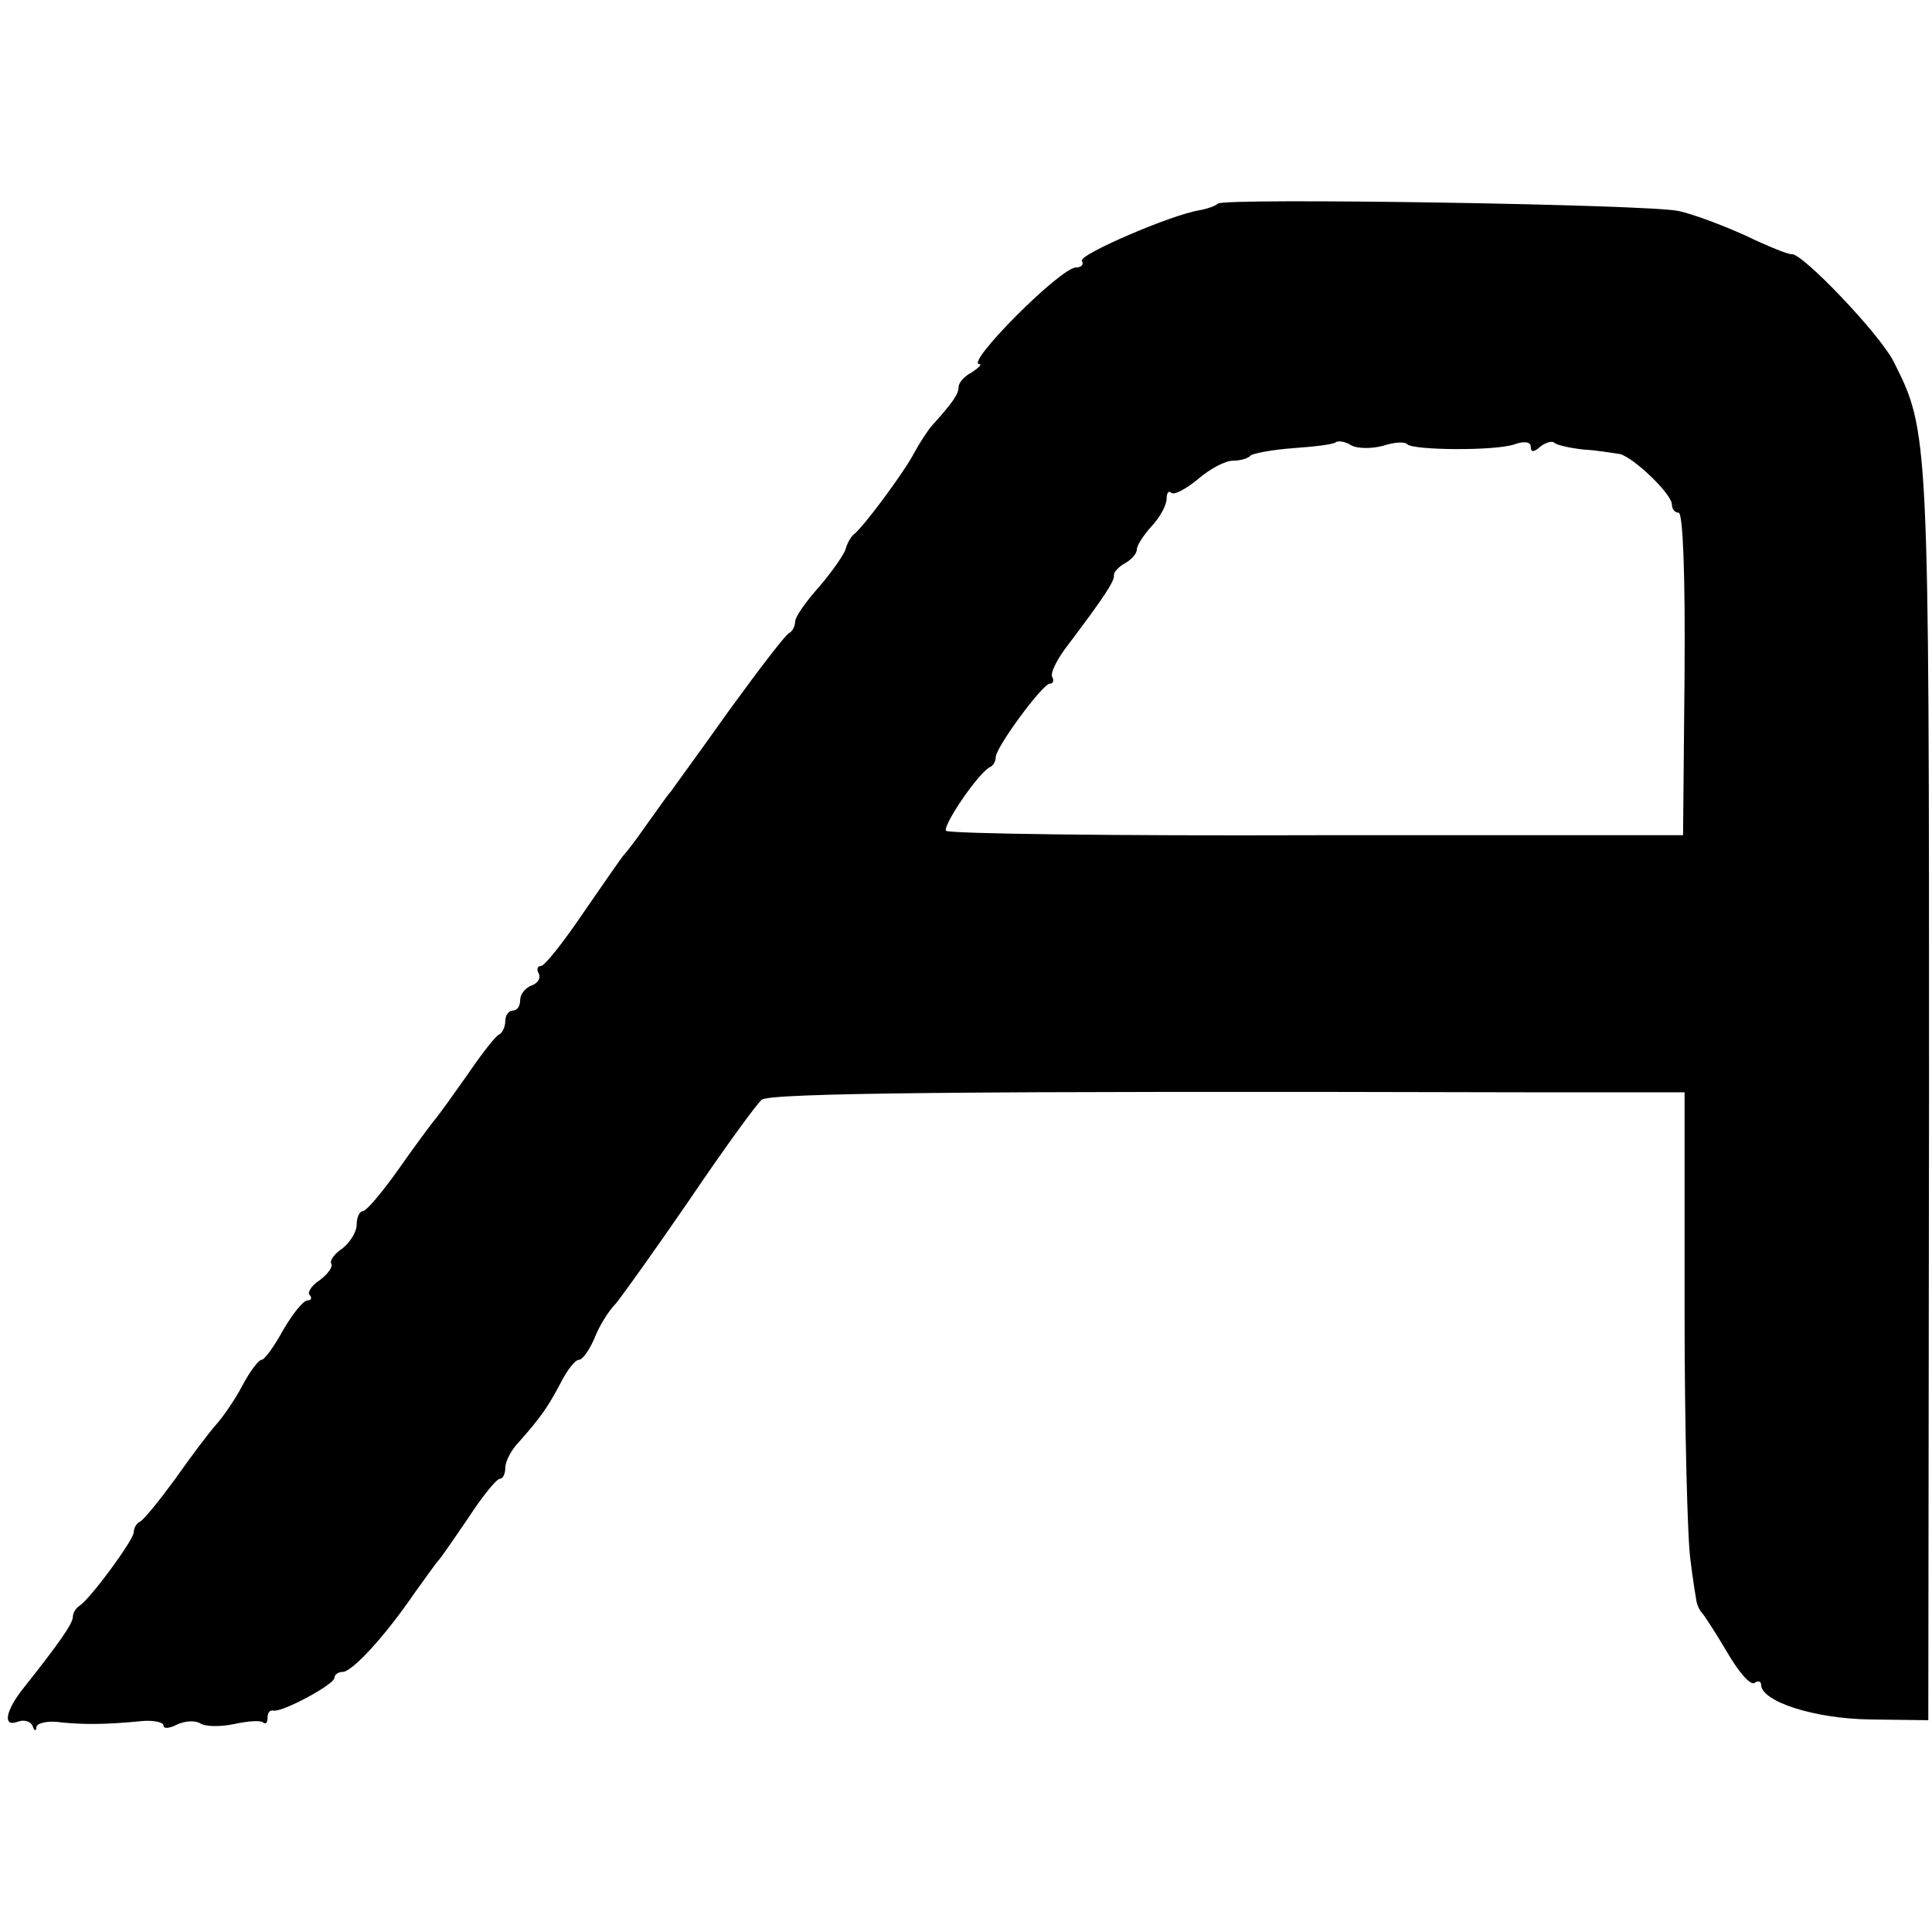 <?xml version="1.0" standalone="no"?>
<!DOCTYPE svg PUBLIC "-//W3C//DTD SVG 20010904//EN"
 "http://www.w3.org/TR/2001/REC-SVG-20010904/DTD/svg10.dtd">
<svg version="1.0" xmlns="http://www.w3.org/2000/svg"
 width="260pt" height="260pt" viewBox="0 0 260 260"
 preserveAspectRatio="xMidYMid meet">
<g transform="translate(0,260) scale(0.1,-0.1)"
fill="#000000" stroke="none">
<path d="M1639 2326 c-3 -3 -14 -7 -25 -9 -38 -6 -163 -60 -158 -68 3 -5 -1
-9 -8 -9 -21 0 -150 -130 -130 -130 4 0 -1 -5 -10 -11 -10 -5 -18 -14 -18 -20
0 -9 -7 -20 -36 -52 -6 -7 -17 -24 -24 -37 -13 -25 -69 -101 -82 -110 -3 -3
-8 -11 -10 -19 -2 -7 -18 -30 -35 -50 -18 -20 -33 -41 -33 -48 0 -6 -4 -13 -8
-15 -4 -1 -40 -48 -80 -103 -39 -55 -75 -104 -79 -110 -5 -5 -19 -26 -33 -45
-13 -19 -27 -37 -30 -40 -3 -3 -27 -38 -54 -77 -27 -40 -53 -73 -58 -73 -5 0
-6 -5 -3 -10 3 -6 -1 -13 -9 -16 -9 -3 -16 -12 -16 -20 0 -8 -4 -14 -10 -14
-5 0 -10 -6 -10 -14 0 -8 -4 -16 -8 -18 -4 -1 -23 -25 -42 -53 -19 -27 -39
-55 -45 -62 -5 -6 -28 -37 -49 -67 -22 -31 -43 -56 -48 -56 -4 0 -8 -8 -8 -18
0 -10 -9 -24 -19 -32 -11 -7 -18 -17 -15 -21 2 -4 -5 -14 -16 -22 -11 -7 -17
-17 -13 -20 3 -4 2 -7 -3 -7 -6 0 -20 -18 -33 -40 -12 -22 -25 -40 -29 -40 -4
0 -16 -16 -26 -35 -10 -19 -26 -42 -35 -52 -9 -10 -34 -43 -55 -73 -22 -30
-43 -56 -48 -58 -4 -2 -8 -8 -8 -14 0 -10 -57 -88 -73 -99 -5 -3 -9 -10 -9
-15 0 -9 -19 -36 -65 -94 -26 -32 -30 -55 -9 -47 8 3 17 1 20 -6 2 -7 5 -7 5
-1 1 5 15 9 34 6 32 -3 58 -3 110 2 15 1 27 -2 27 -6 0 -5 8 -4 18 1 10 5 24
6 31 2 7 -5 28 -5 47 -1 18 4 35 5 38 2 4 -3 6 0 6 6 0 7 3 11 8 10 11 -3 82
35 82 44 0 4 5 8 11 8 13 0 57 48 96 105 16 22 30 42 33 45 3 3 21 29 40 57
19 29 38 53 43 53 4 0 7 7 7 15 0 8 8 24 18 34 30 34 39 47 56 79 9 18 20 32
25 32 5 0 14 13 21 29 6 16 19 37 29 47 9 11 54 74 100 141 46 68 89 127 96
133 11 9 261 12 1036 10 l206 0 0 -292 c0 -161 4 -313 8 -338 3 -25 7 -49 8
-55 1 -5 4 -12 7 -15 3 -3 18 -26 34 -53 15 -26 31 -45 37 -42 5 4 9 2 9 -2 0
-23 72 -46 147 -47 l78 -1 1 840 c0 895 0 894 -48 989 -19 37 -123 146 -137
144 -3 -1 -31 10 -62 25 -31 14 -71 29 -90 33 -38 9 -612 18 -620 10z m222
-326 c15 5 30 6 33 2 9 -8 118 -9 144 0 14 5 22 3 22 -3 0 -8 4 -8 13 0 8 6
16 8 19 5 3 -3 21 -7 39 -9 19 -1 41 -5 49 -6 19 -5 70 -54 70 -68 0 -6 4 -11
9 -11 6 0 9 -86 8 -217 l-2 -217 -493 0 c-272 -1 -496 2 -499 6 -4 8 45 80 60
86 4 2 7 8 7 13 0 13 63 99 73 99 4 0 6 4 3 9 -3 5 7 25 22 44 46 61 63 86 61
93 0 4 6 11 15 16 9 5 16 13 16 19 0 5 9 19 20 31 11 12 20 28 20 37 0 8 3 11
6 8 4 -4 20 5 36 18 16 14 37 25 47 25 10 0 21 3 24 7 4 3 30 8 59 10 28 2 53
5 56 8 3 2 12 1 20 -4 8 -5 28 -5 43 -1z"/>
</g>
</svg>

